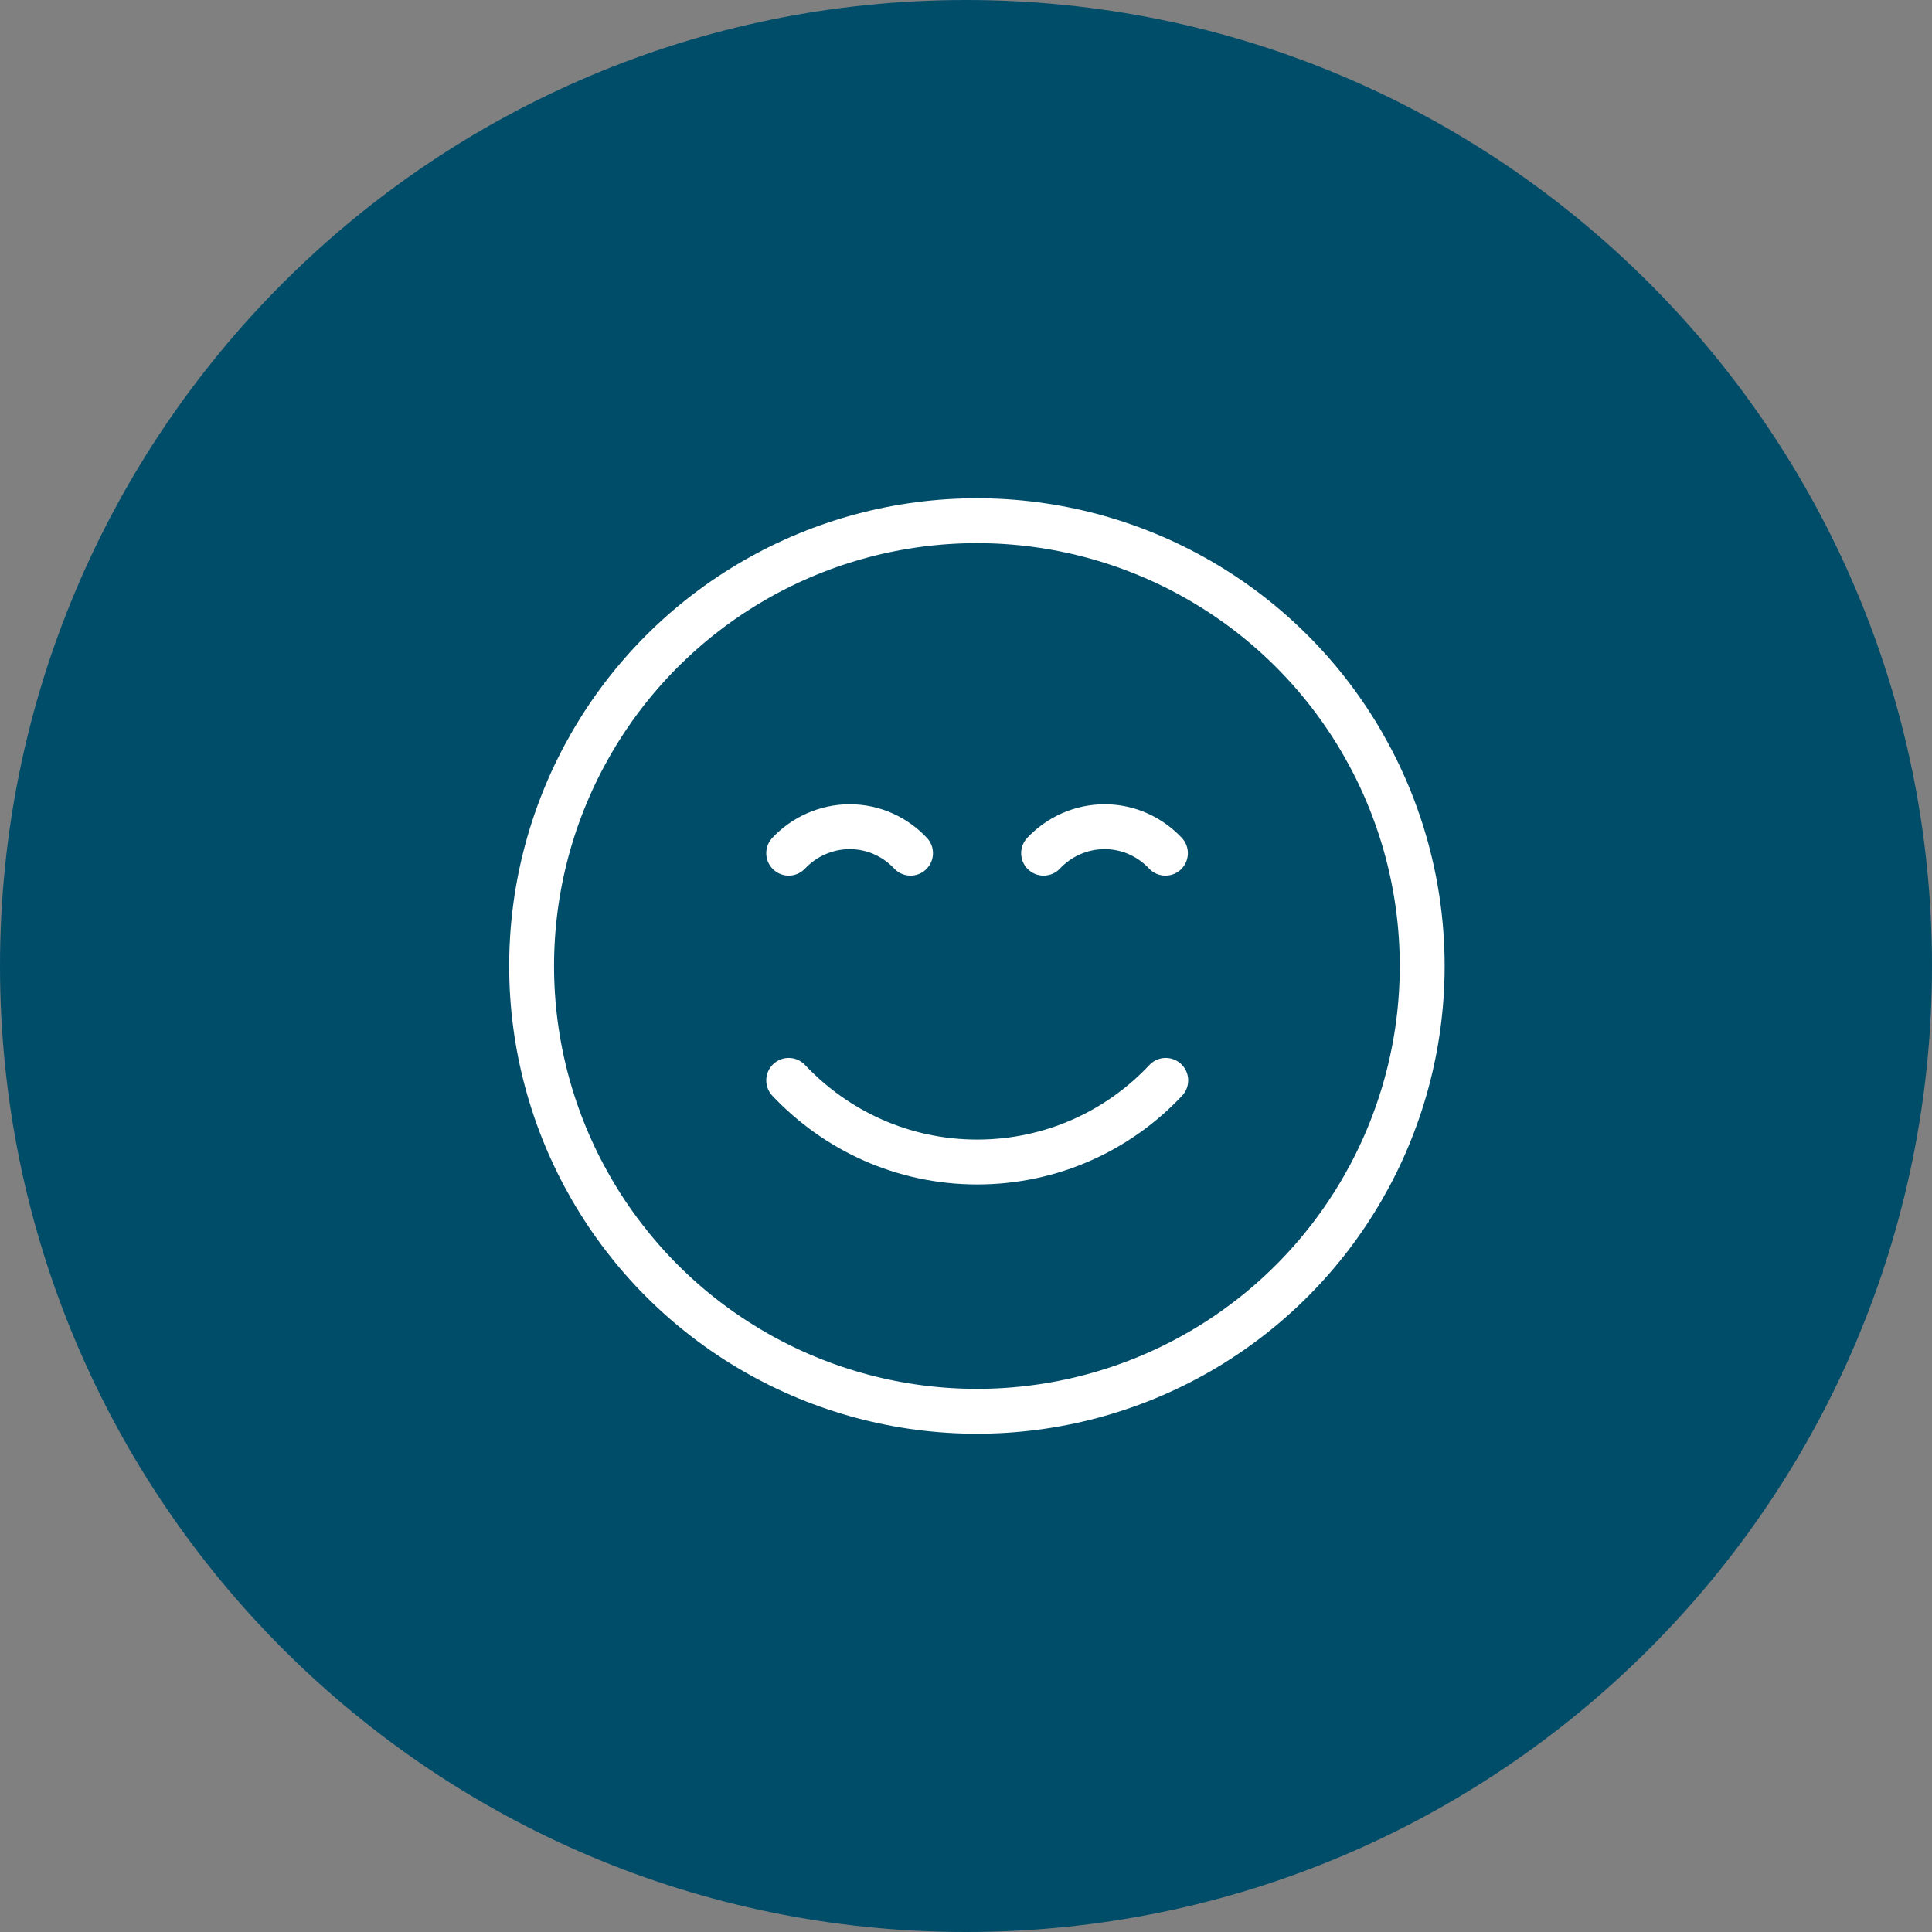 <?xml version="1.0" encoding="UTF-8"?>
<svg id="uuid-09301d3a-8f97-4d7c-a5a3-526a3ba09be7" data-name="Layer 1" xmlns="http://www.w3.org/2000/svg" viewBox="0 0 62 62">
  <rect x="0" y="0" width="62" height="62" fill="#808080" stroke="none"/>
  <path d="m62,31C62,13.88,48.12,0,31,0S0,13.88,0,31s13.88,31,31,31,31-13.88,31-31" style="fill: #004d6a; stroke-width: 0px;"/>
  <g>
    <g>
      <path d="m29.22,27.38c-.49-.52-1.18-.85-1.95-.85s-1.47.33-1.96.85" style="fill: none; stroke: #fff; stroke-linecap: round; stroke-linejoin: round; stroke-width: 1.44px;"/>
      <path d="m37.4,27.38c-.49-.52-1.18-.85-1.95-.85s-1.47.33-1.96.85" style="fill: none; stroke: #fff; stroke-linecap: round; stroke-linejoin: round; stroke-width: 1.44px;"/>
    </g>
    <path d="m25.31,34.67c1.52,1.61,3.66,2.62,6.05,2.62s4.54-1.01,6.05-2.62" style="fill: none; stroke: #fff; stroke-linecap: round; stroke-linejoin: round; stroke-width: 1.44px;"/>
    <circle cx="31.35" cy="31" r="14.29" style="fill: none; stroke: #fff; stroke-linecap: round; stroke-linejoin: round; stroke-width: 1.44px;"/>
  </g>
</svg>